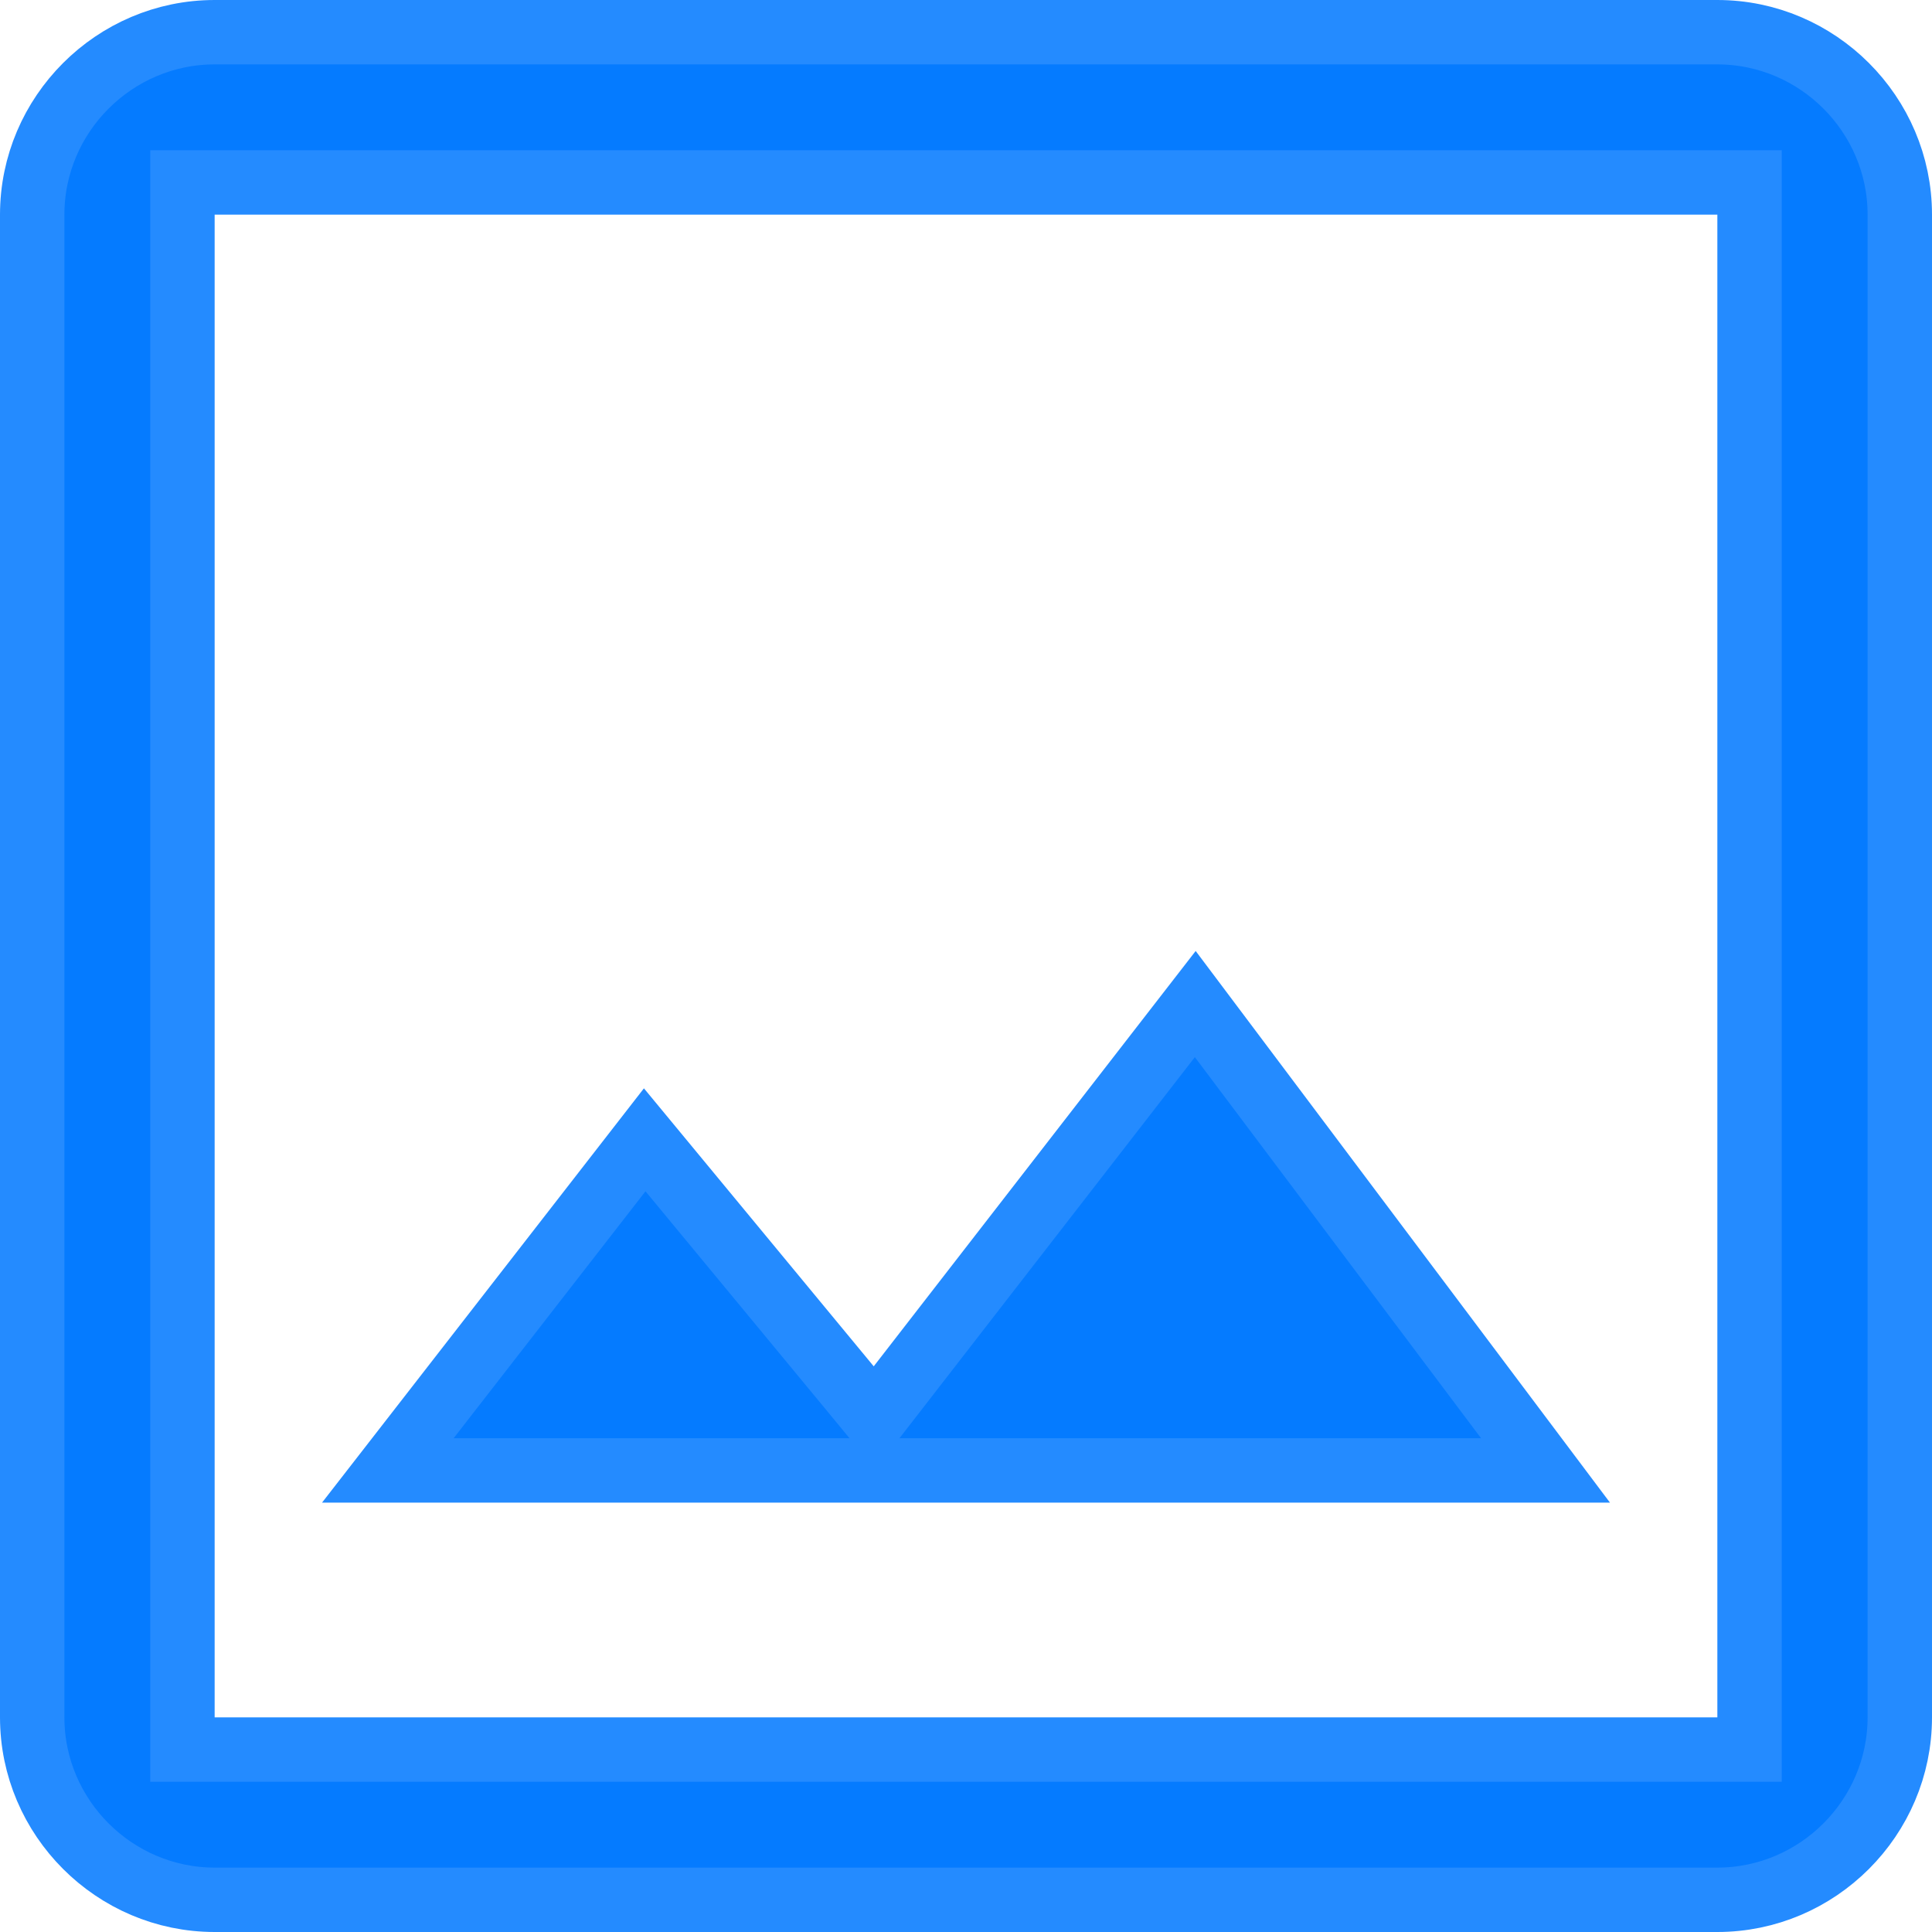 <?xml version="1.0" encoding="utf-8"?>
<svg xmlns="http://www.w3.org/2000/svg" fill="none" height="100%" overflow="visible" preserveAspectRatio="none" style="display: block;" viewBox="0 0 30 30" width="100%">
<path d="M3.333 0.5H26.667C28.224 0.5 29.5 1.776 29.5 3.333V26.667C29.5 28.224 28.224 29.5 26.667 29.5H3.333C1.776 29.5 0.5 28.224 0.5 26.667V3.333C0.5 1.776 1.776 0.5 3.333 0.5ZM2.833 27.167H27.167V2.833H2.833V27.167ZM23.999 22.833H6.022L10.011 17.699L13.182 21.535L13.579 22.017L13.962 21.523L18.56 15.591L23.999 22.833Z" fill="#057BFF" id="Vector" stroke="#248BFF"/>
</svg>